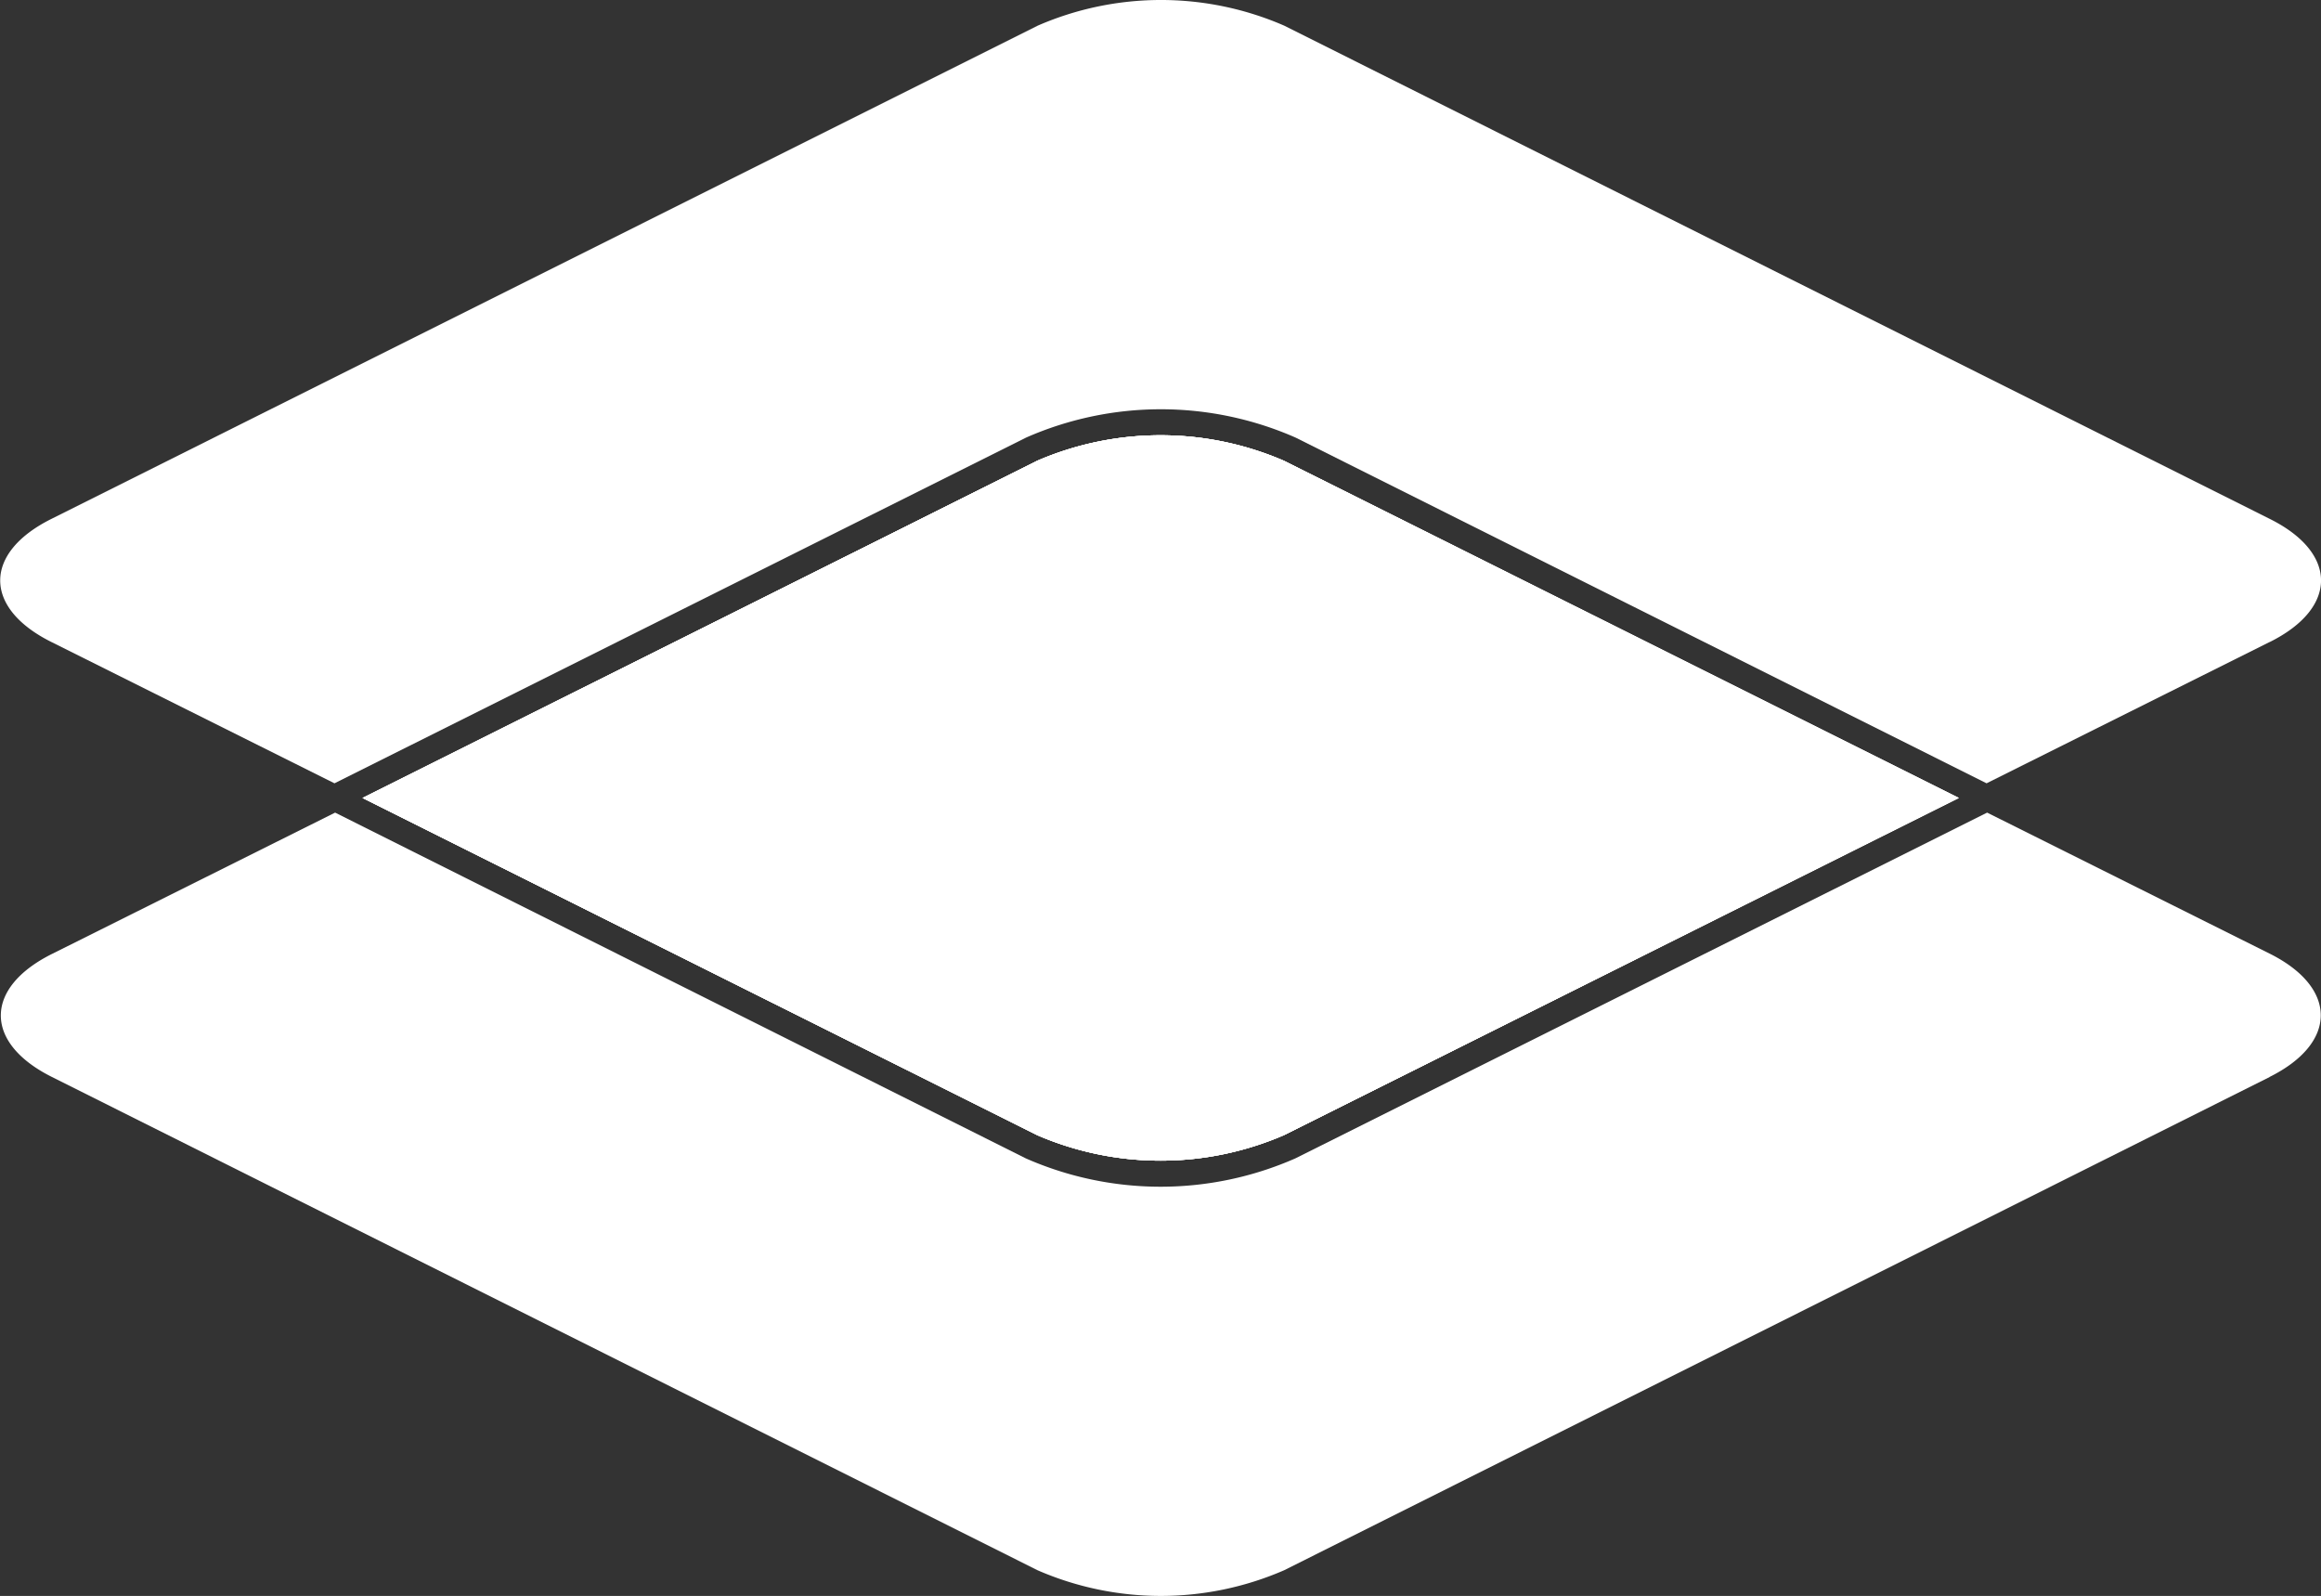 <svg xmlns="http://www.w3.org/2000/svg" width="37.067" height="25.486" viewBox="0 0 37.067 25.486">
<rect x="0" y="0" width="37.067" height="25.486" fill="#333333" stroke="none"/>
<g id="transparent" transform="translate(-97.458 -106.407)" style="fill: rgb(255, 255, 255);">
<path id="Path_51444" data-name="Path 51444" d="M187.175,212.273,176.4,206.888l10.775-5.385a4.965,4.965,0,0,1,3.938,0l10.775,5.385-10.775,5.385A4.966,4.966,0,0,1,187.175,212.273Z" transform="translate(-73.147 -87.738)"></path>
<path id="Path_51445" data-name="Path 51445" d="M133.867,287.41l-15.74,7.877a4.932,4.932,0,0,1-3.938,0l-15.74-7.877c-1.089-.543-1.089-1.422,0-1.965l4.522-2.257L114,288.709a5.344,5.344,0,0,0,4.308,0l11.046-5.521,4.522,2.257c1.077.543,1.077,1.423-.013,1.965Z" transform="translate(-0.161 -163.804)"></path>a
<path id="Path_51446" data-name="Path 51446" d="M201.88,206.887,191.1,212.272a4.966,4.966,0,0,1-3.938,0l-10.775-5.385,10.775-5.385a4.965,4.965,0,0,1,3.938,0Z" transform="translate(-73.14 -87.737)"></path>
<path id="Path_51447" data-name="Path 51447" d="M133.706,116.659l-4.522,2.257-11.033-5.52a5.344,5.344,0,0,0-4.308,0L102.8,118.916l-4.522-2.257c-1.089-.543-1.089-1.422,0-1.965l15.752-7.877a4.932,4.932,0,0,1,3.938,0l15.74,7.877c1.09.543,1.09,1.422,0,1.965Z" transform="translate(0 0)"></path>
<path id="Path_51448" data-name="Path 51448" d="M191.1,201.5l10.775,5.385L191.1,212.271a4.966,4.966,0,0,1-3.938,0l-10.775-5.385,10.775-5.385a4.965,4.965,0,0,1,3.938,0Z" transform="translate(-73.14 -87.736)" fill-rule="evenodd"></path>
<path id="Path_51449" data-name="Path 51449" d="M201.88,206.887,191.1,212.272a4.966,4.966,0,0,1-3.938,0l-10.775-5.385,10.775-5.385a4.965,4.965,0,0,1,3.938,0Z" transform="translate(-73.14 -87.737)" fill-rule="evenodd"></path>
</g>
</svg>
